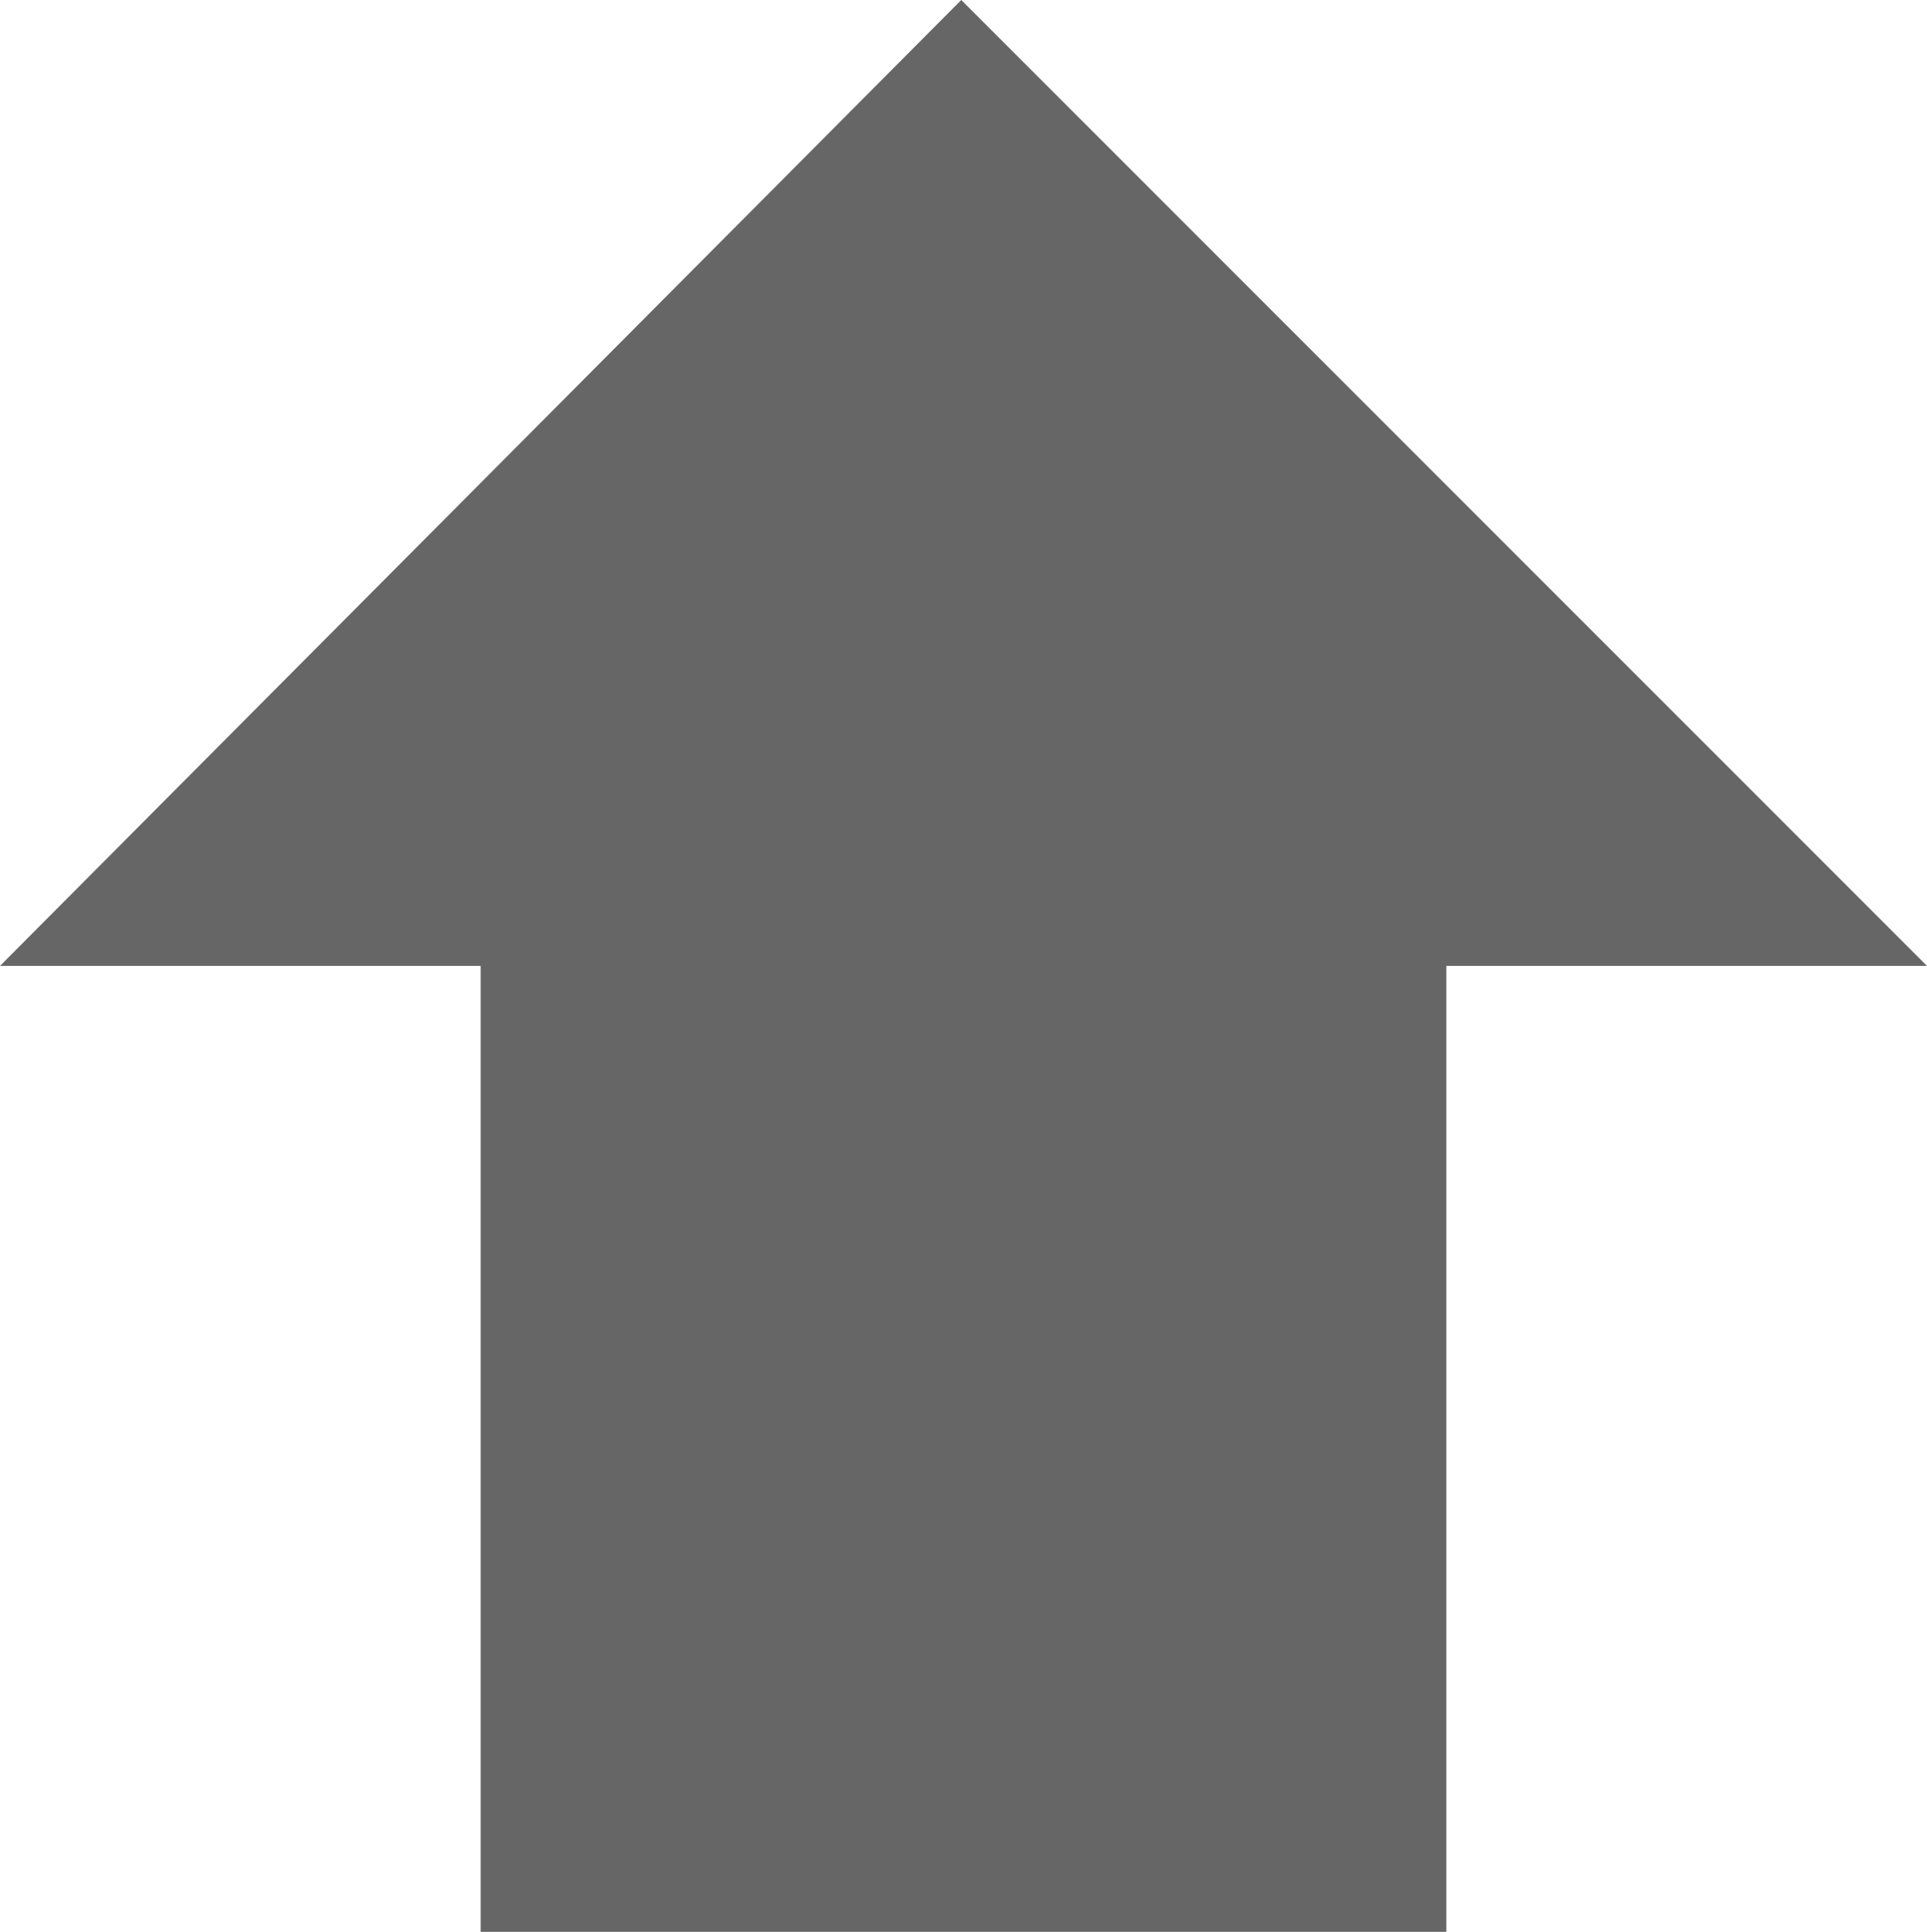 <?xml version="1.0" encoding="UTF-8" standalone="no"?>
<svg xmlns:xlink="http://www.w3.org/1999/xlink" height="21.7px" width="21.65px" xmlns="http://www.w3.org/2000/svg">
  <g transform="matrix(1.0, 0.0, 0.0, 1.0, 10.35, 10.85)">
    <path d="M5.9 0.0 L5.9 10.85 -4.95 10.85 -4.95 0.0 -10.35 0.0 0.45 -10.85 11.3 0.0 5.9 0.0" fill="#666666" fill-rule="evenodd" stroke="none"/>
  </g>
</svg>
